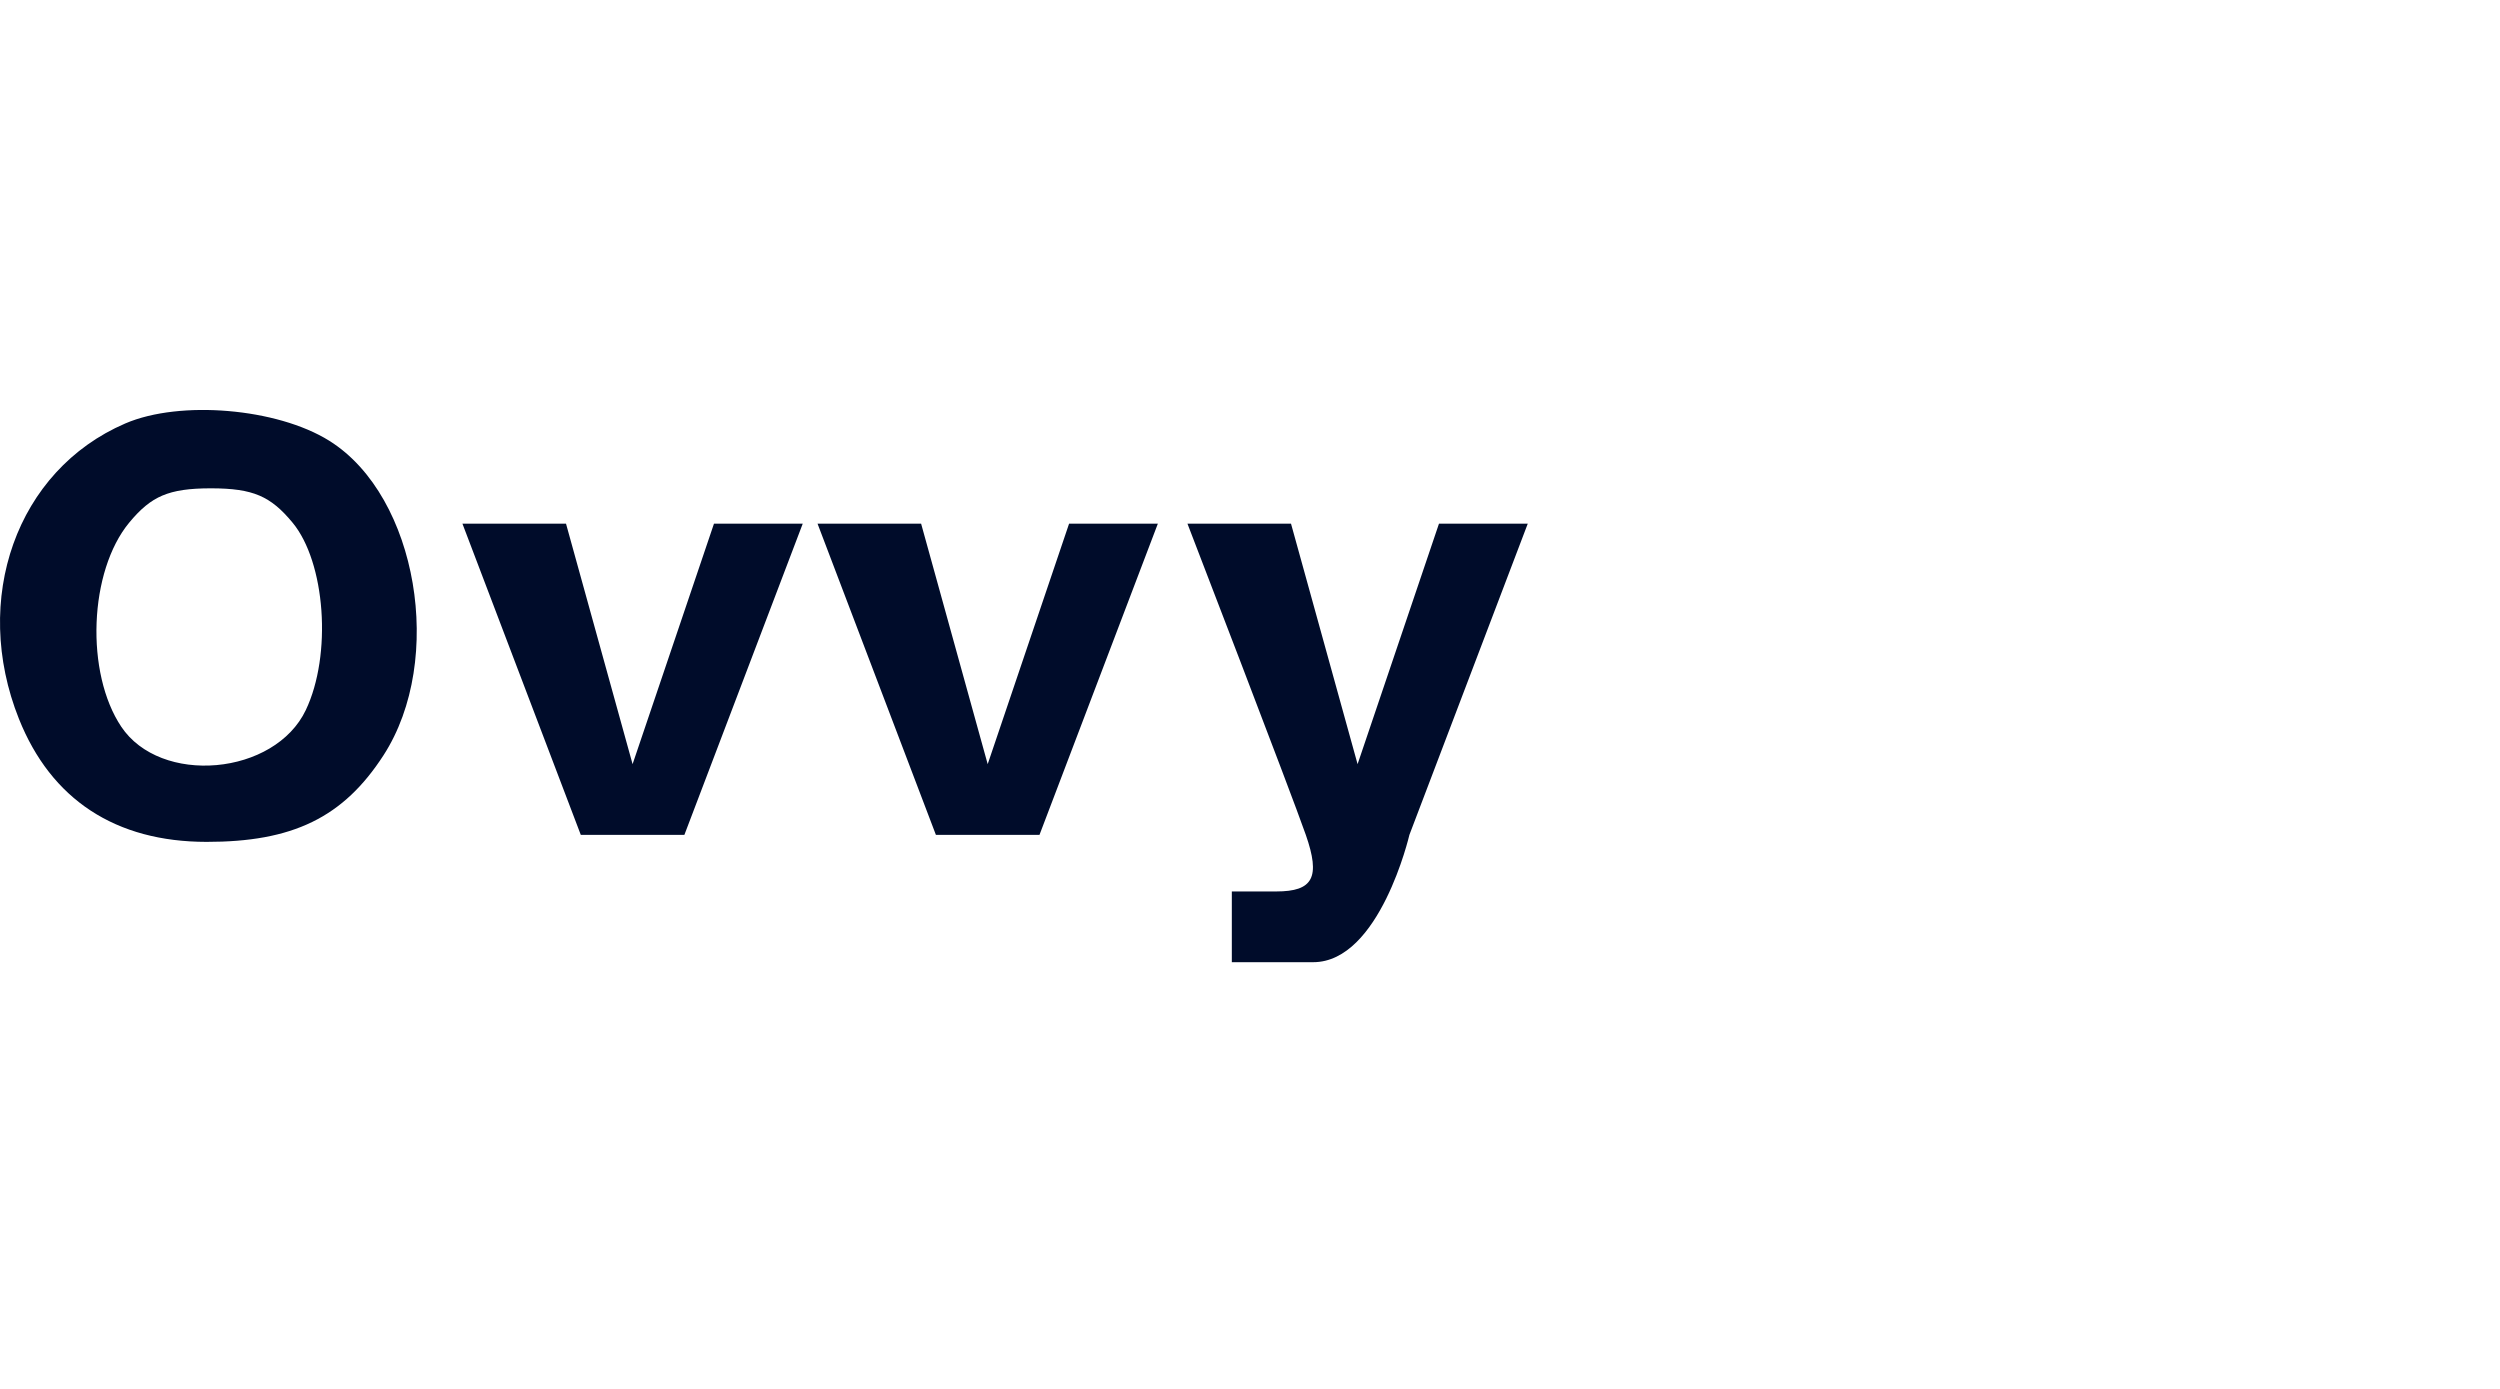 <?xml version="1.0" encoding="utf-8"?>
<svg xmlns="http://www.w3.org/2000/svg" fill="none" height="80" viewBox="0 0 144 80" width="144">
  <path clip-rule="evenodd" d="m13.151 23.677c2.142.182 4.298.762 5.817 1.712 2.574 1.61 4.222 4.796 4.802 8.201.581 3.412.109 7.147-1.681 9.916-1.145 1.77-2.446 3.03-4.107 3.84-1.656.807-3.63 1.148-6.087 1.146-2.601-.002-4.841-.601-6.669-1.799-1.828-1.198-3.211-2.974-4.134-5.282-2.752-6.891-.151-14.317 6.121-17.018 1.602-.69 3.799-.898 5.939-.716zm-3.796 4.866c-.689.293-1.267.775-1.924 1.574-1.134 1.378-1.782 3.523-1.867 5.752-.085 2.227.394 4.456 1.423 5.993 1.117 1.669 3.297 2.401 5.484 2.207 2.186-.195 4.256-1.305 5.143-3.168.751-1.576 1.044-3.701.898-5.74-.147-2.047-.73-3.926-1.649-5.043-.657-.799-1.235-1.281-1.924-1.574-.696-.296-1.548-.417-2.792-.417s-2.096.122-2.792.417zm36.883 1.62-6.818 17.926h-5.966l-6.818-17.926h5.966l3.835 13.852 4.688-13.852zm20.454 0-6.818 17.926h-5.966l-6.818-17.926h5.966l3.835 13.852 4.688-13.852zm1.705 0s5.966 15.482 6.818 17.926c.852 2.445.426 3.259-1.705 3.259h-2.557v4.074h4.688c3.835 0 5.54-7.333 5.54-7.333l6.818-17.926h-5.114l-4.688 13.852-3.835-13.852z" fill="#000c2a" fill-rule="evenodd"/>
</svg>